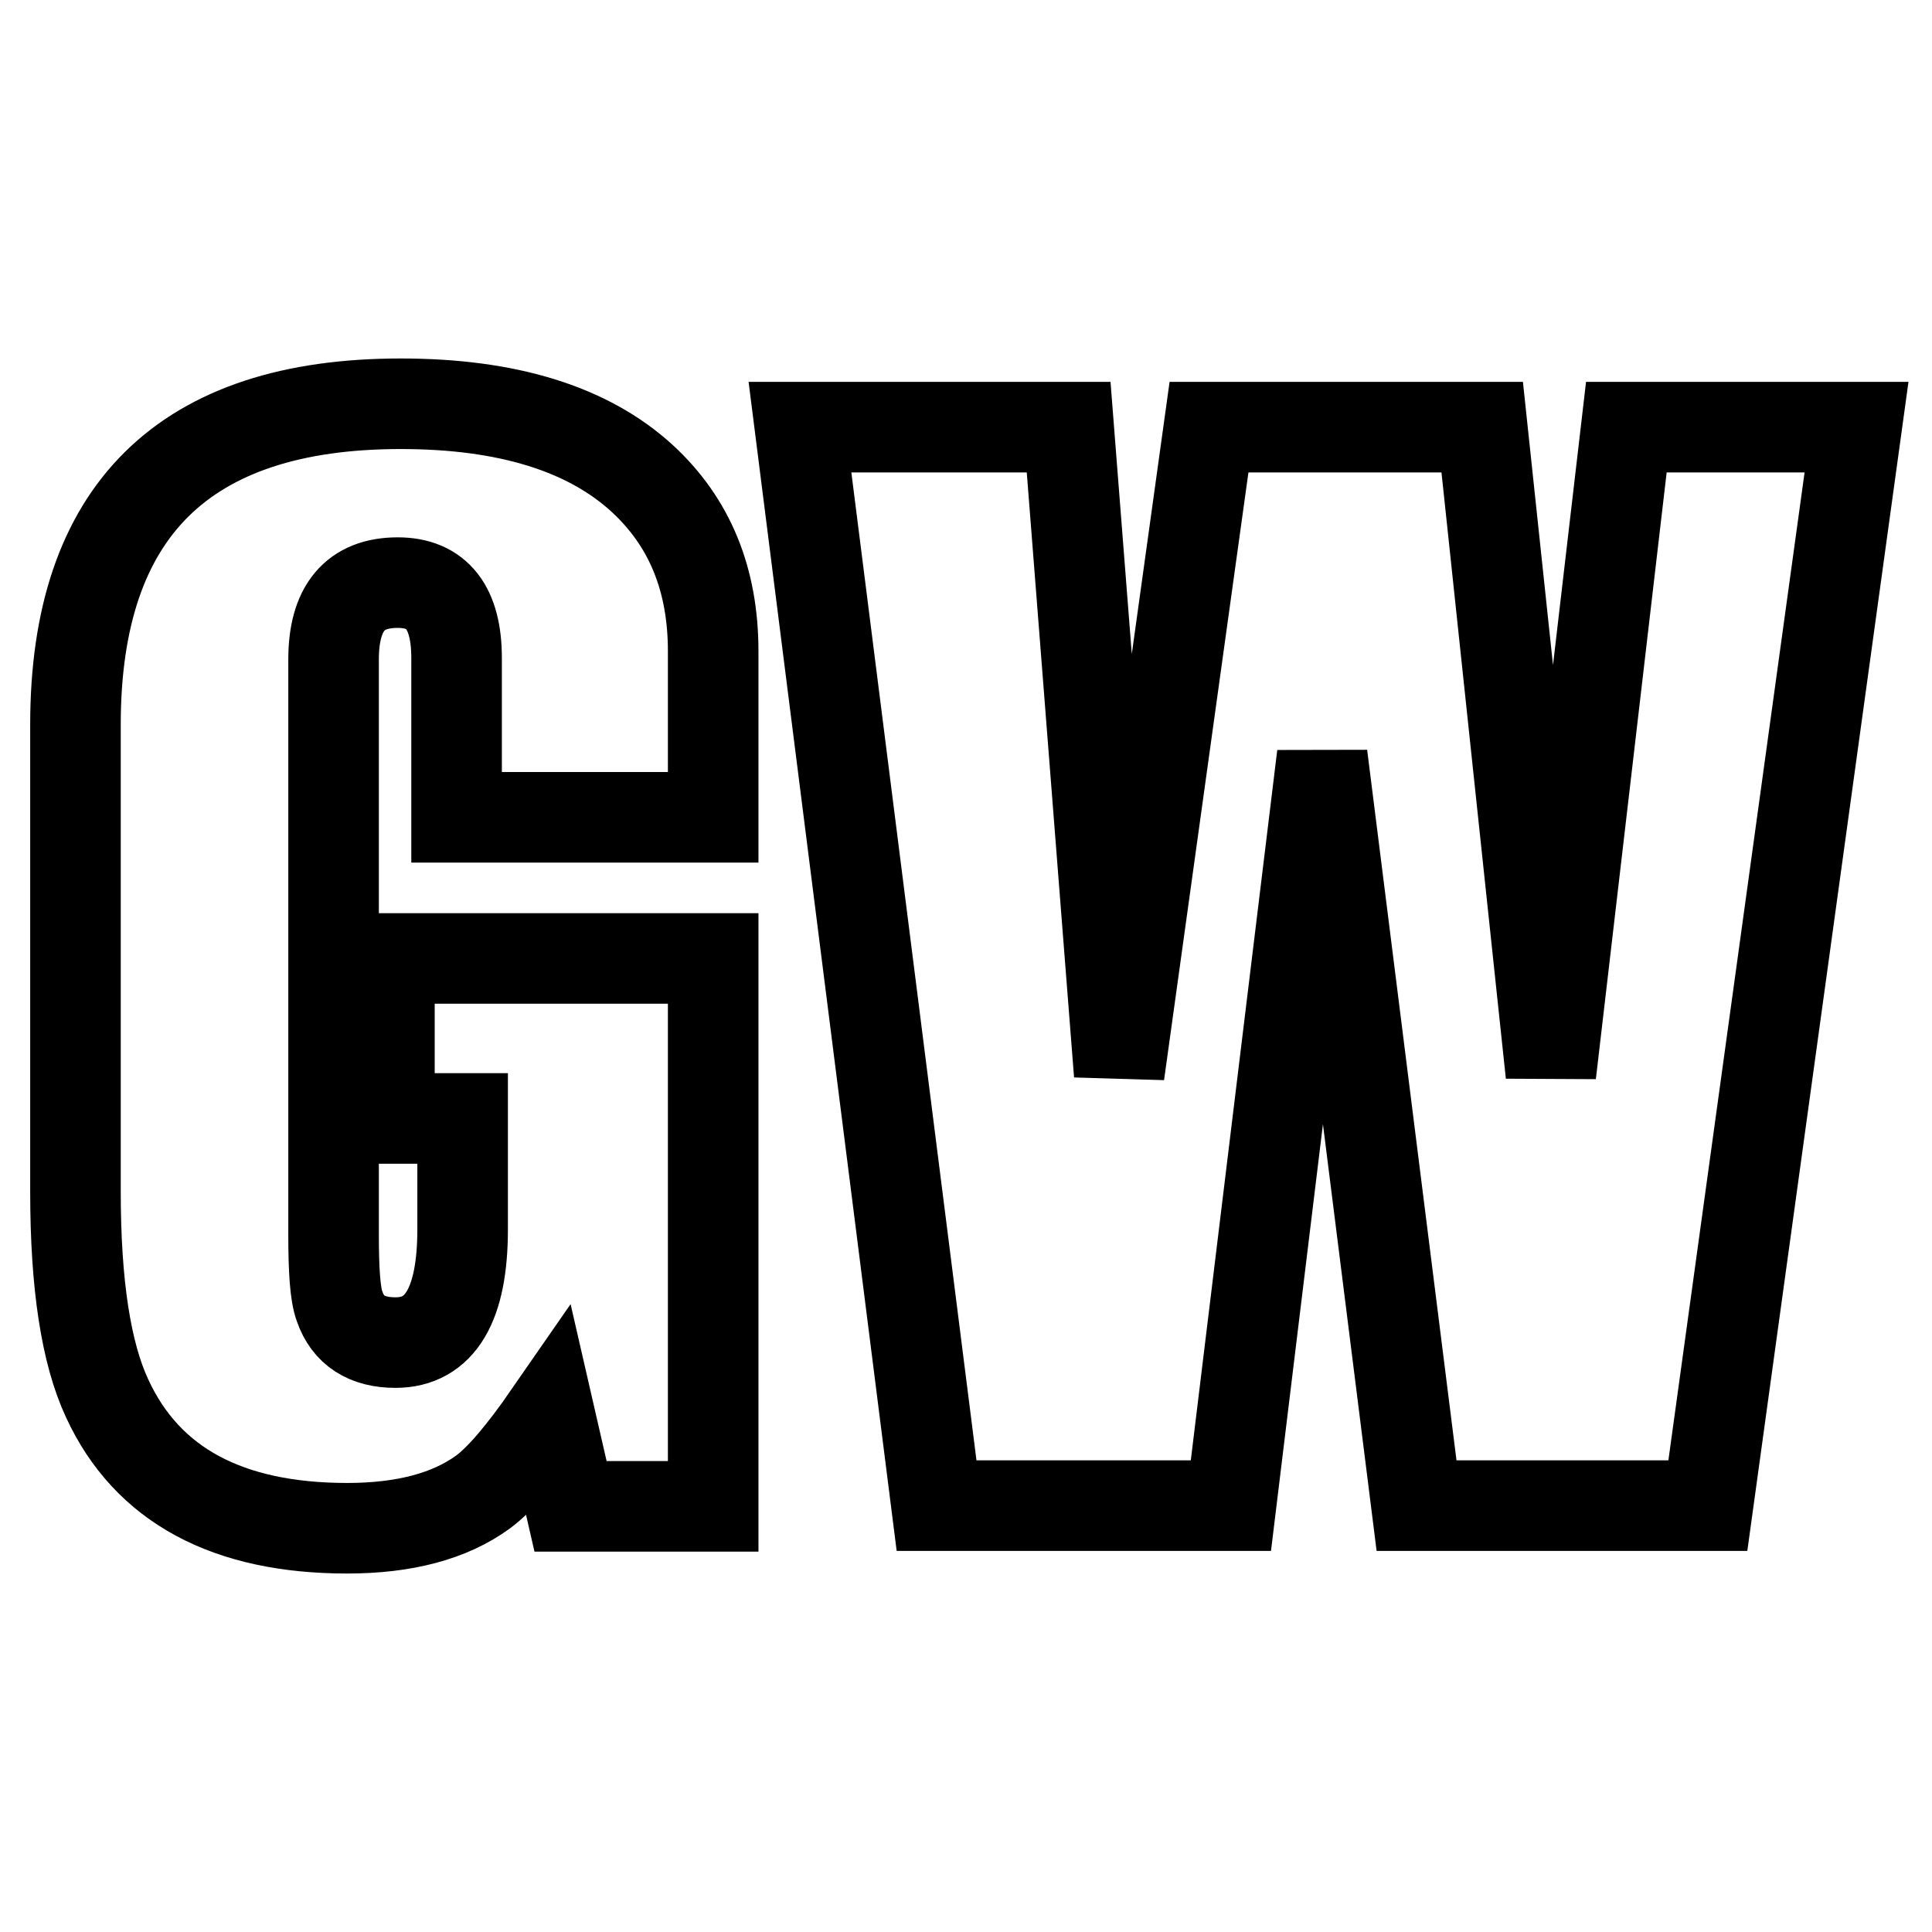 <?xml version="1.0" encoding="utf-8"?>
<!-- Svg Vector Icons : http://www.onlinewebfonts.com/icon -->
<!DOCTYPE svg PUBLIC "-//W3C//DTD SVG 1.1//EN" "http://www.w3.org/Graphics/SVG/1.1/DTD/svg11.dtd">
<svg version="1.1" xmlns="http://www.w3.org/2000/svg" xmlns:xlink="http://www.w3.org/1999/xlink" x="0px" y="0px" viewBox="0 0 256 256" enable-background="new 0 0 256 256" xml:space="preserve">
<g><g><path stroke-width="12" fill-opacity="0" stroke="#000000"  d="M226.3,199.5h-38.6l-12.5-99.4l-12.1,99.4h-39L106,56.6h35.6l6.7,85.7l11.9-85.7h36.2l9.1,85.7l10-85.7H246L226.3,199.5z M72.8,187.4c-3.6,5.2-6.5,8.6-8.8,10.3c-4.4,3.2-10.4,4.8-18,4.8c-15.8,0-26.5-5.7-31.8-17.2c-2.8-6-4.2-15.1-4.2-27.4V96c0-28.3,14.4-42.5,43.1-42.5c14.1,0,24.8,3.3,32,9.9c6.3,5.8,9.4,13.4,9.4,22.9v22h-34V87.2c0-6.7-2.6-10-7.8-10c-5.7,0-8.5,3.4-8.5,10.2v76.1c0,4.8,0.2,8,0.8,9.6c1.1,3.2,3.6,4.8,7.4,4.8c5.9,0,8.9-5,8.9-15v-14.7h-9.7V127h42.9v72.6H75.6L72.8,187.4z"/></g></g>
</svg>
